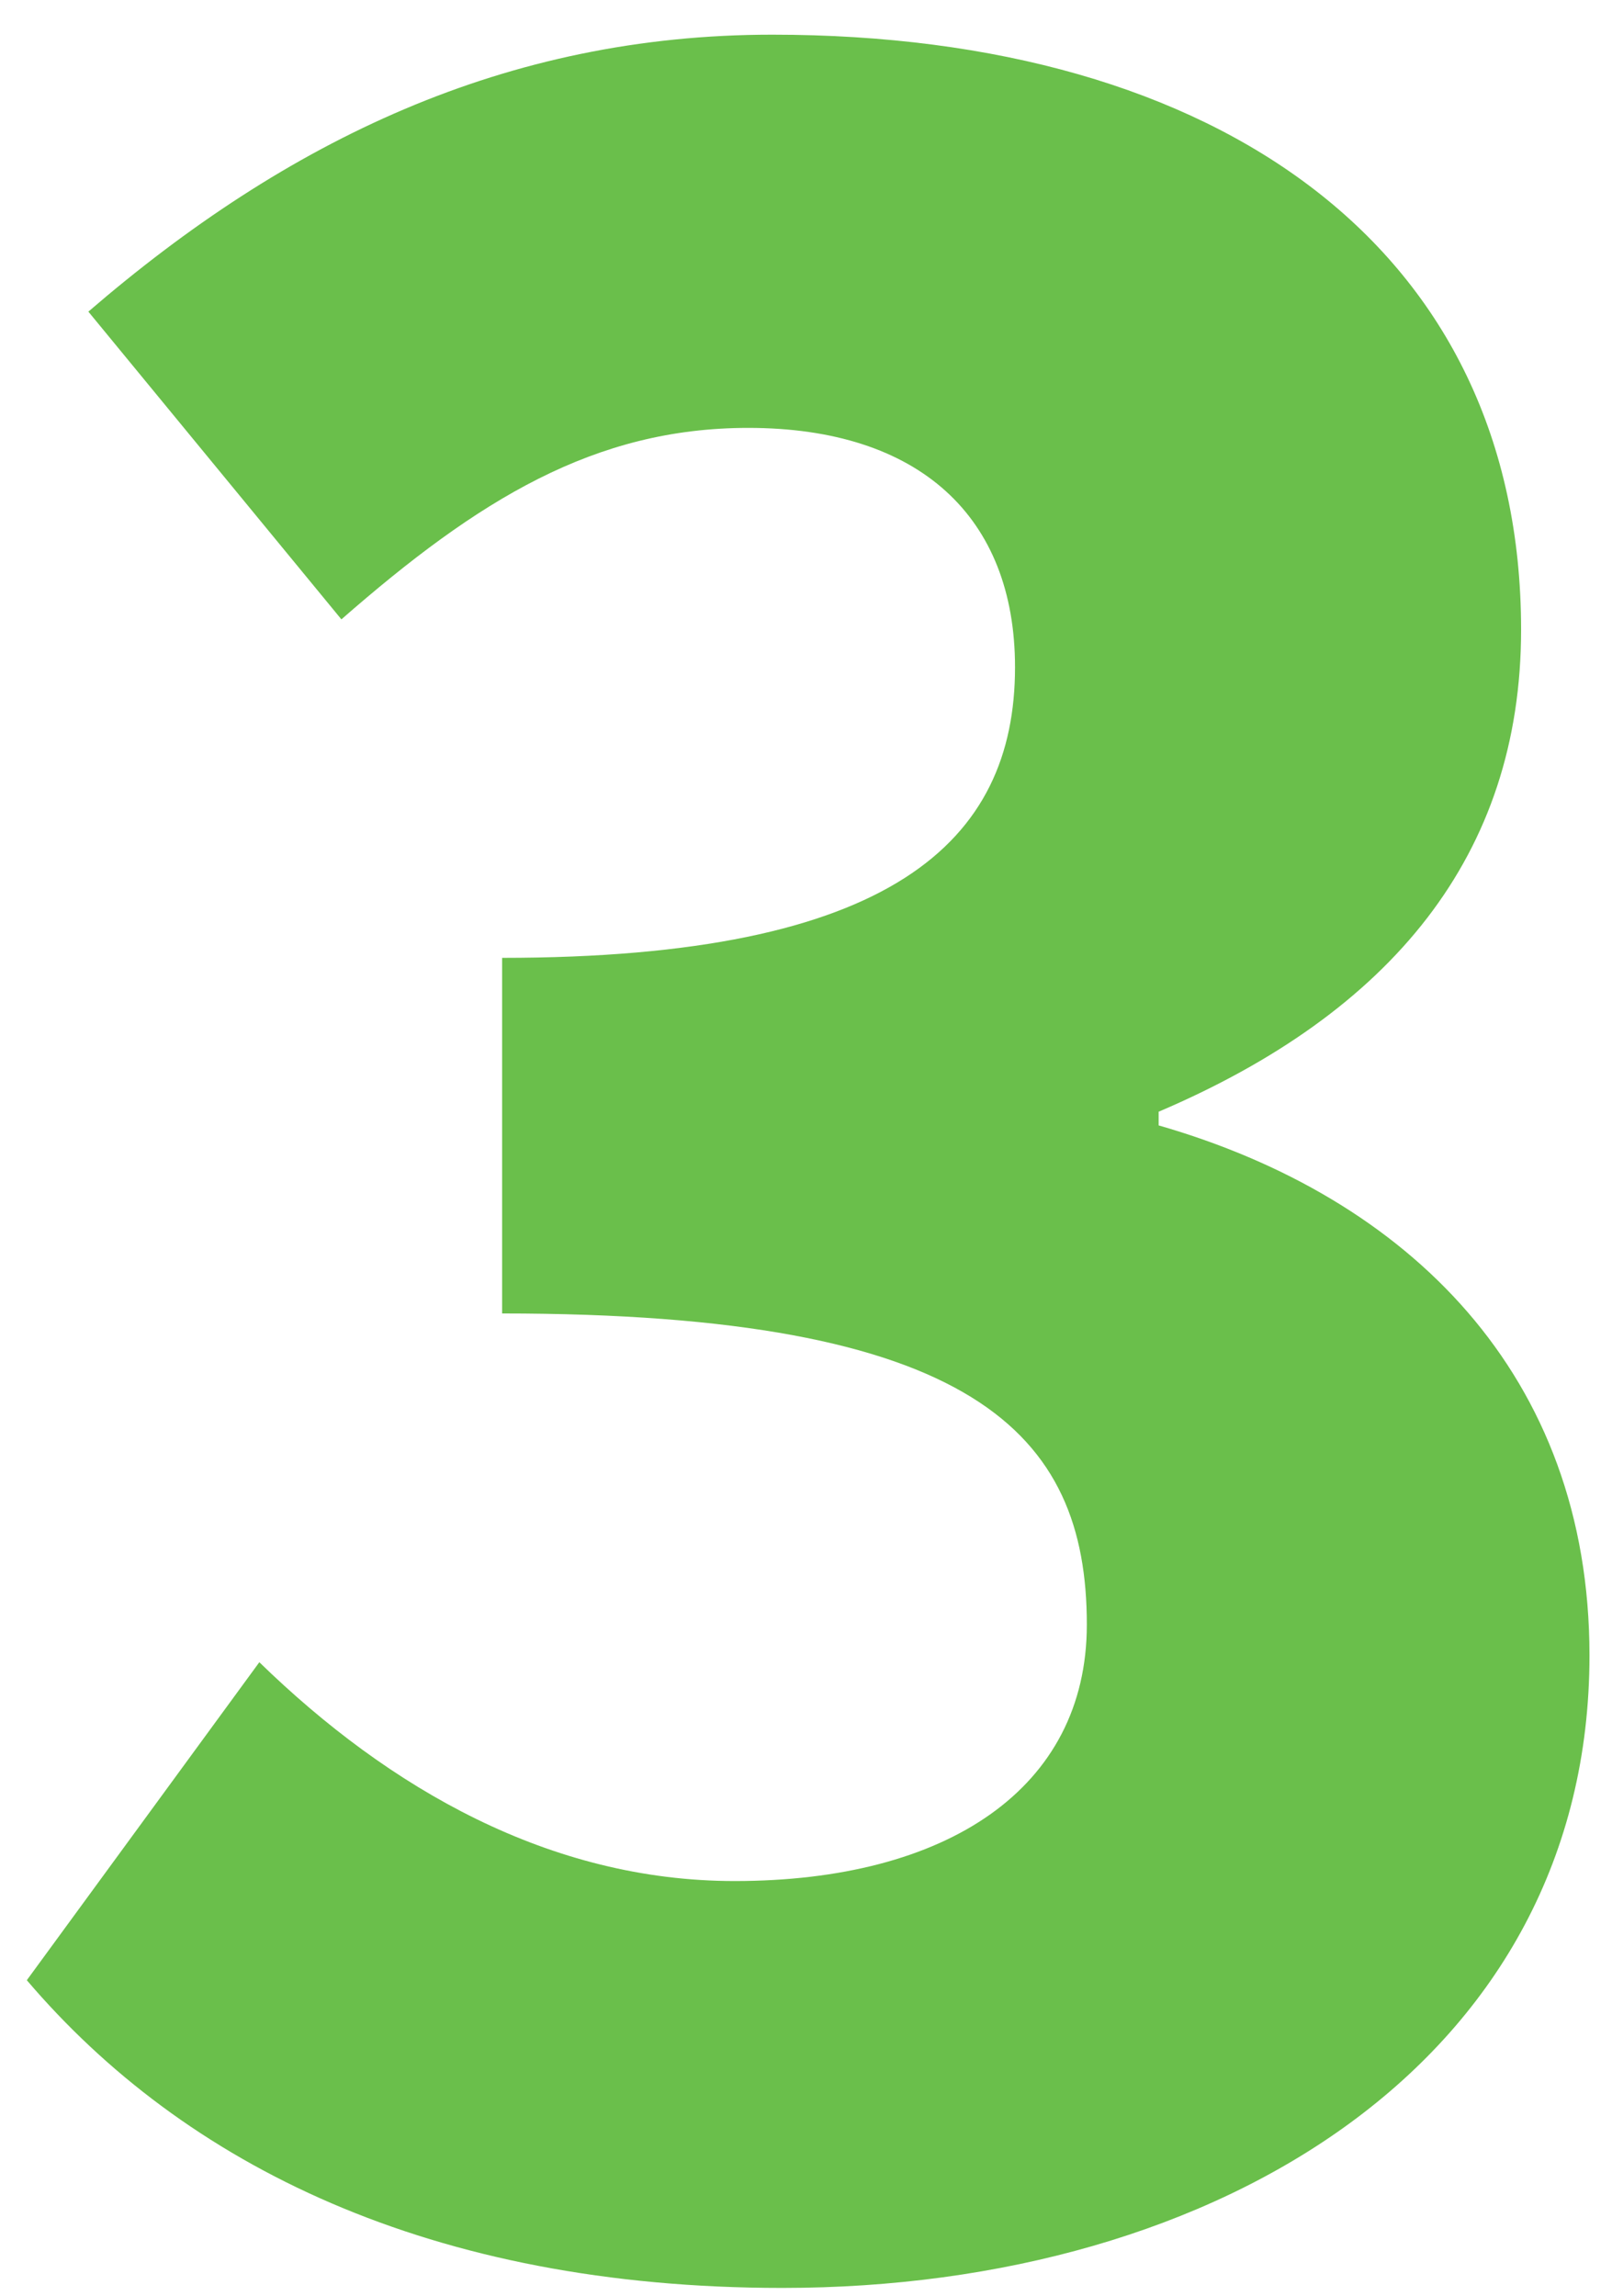 <svg xmlns="http://www.w3.org/2000/svg" width="33" height="47" viewBox="0 0 33 47" fill="none"><path d="M16.019 46.84C8.809 46.84 3.769 44.32 0.549 40.54L5.309 34.03C7.969 36.62 11.259 38.51 15.039 38.51C19.379 38.51 22.249 36.62 22.249 33.26C22.249 29.34 19.939 26.89 10.279 26.89V19.61C18.259 19.61 20.779 17.23 20.779 13.66C20.779 10.58 18.819 8.76 15.319 8.76C12.169 8.76 9.789 10.23 6.989 12.68L1.809 6.38C5.869 2.88 10.349 0.71 15.809 0.71C24.979 0.71 31.139 5.12 31.139 12.89C31.139 17.51 28.479 20.73 23.719 22.76V23.04C28.829 24.51 32.539 28.15 32.539 33.89C32.539 42.15 24.979 46.84 16.019 46.84Z" fill="#6ABF4B"></path></svg>